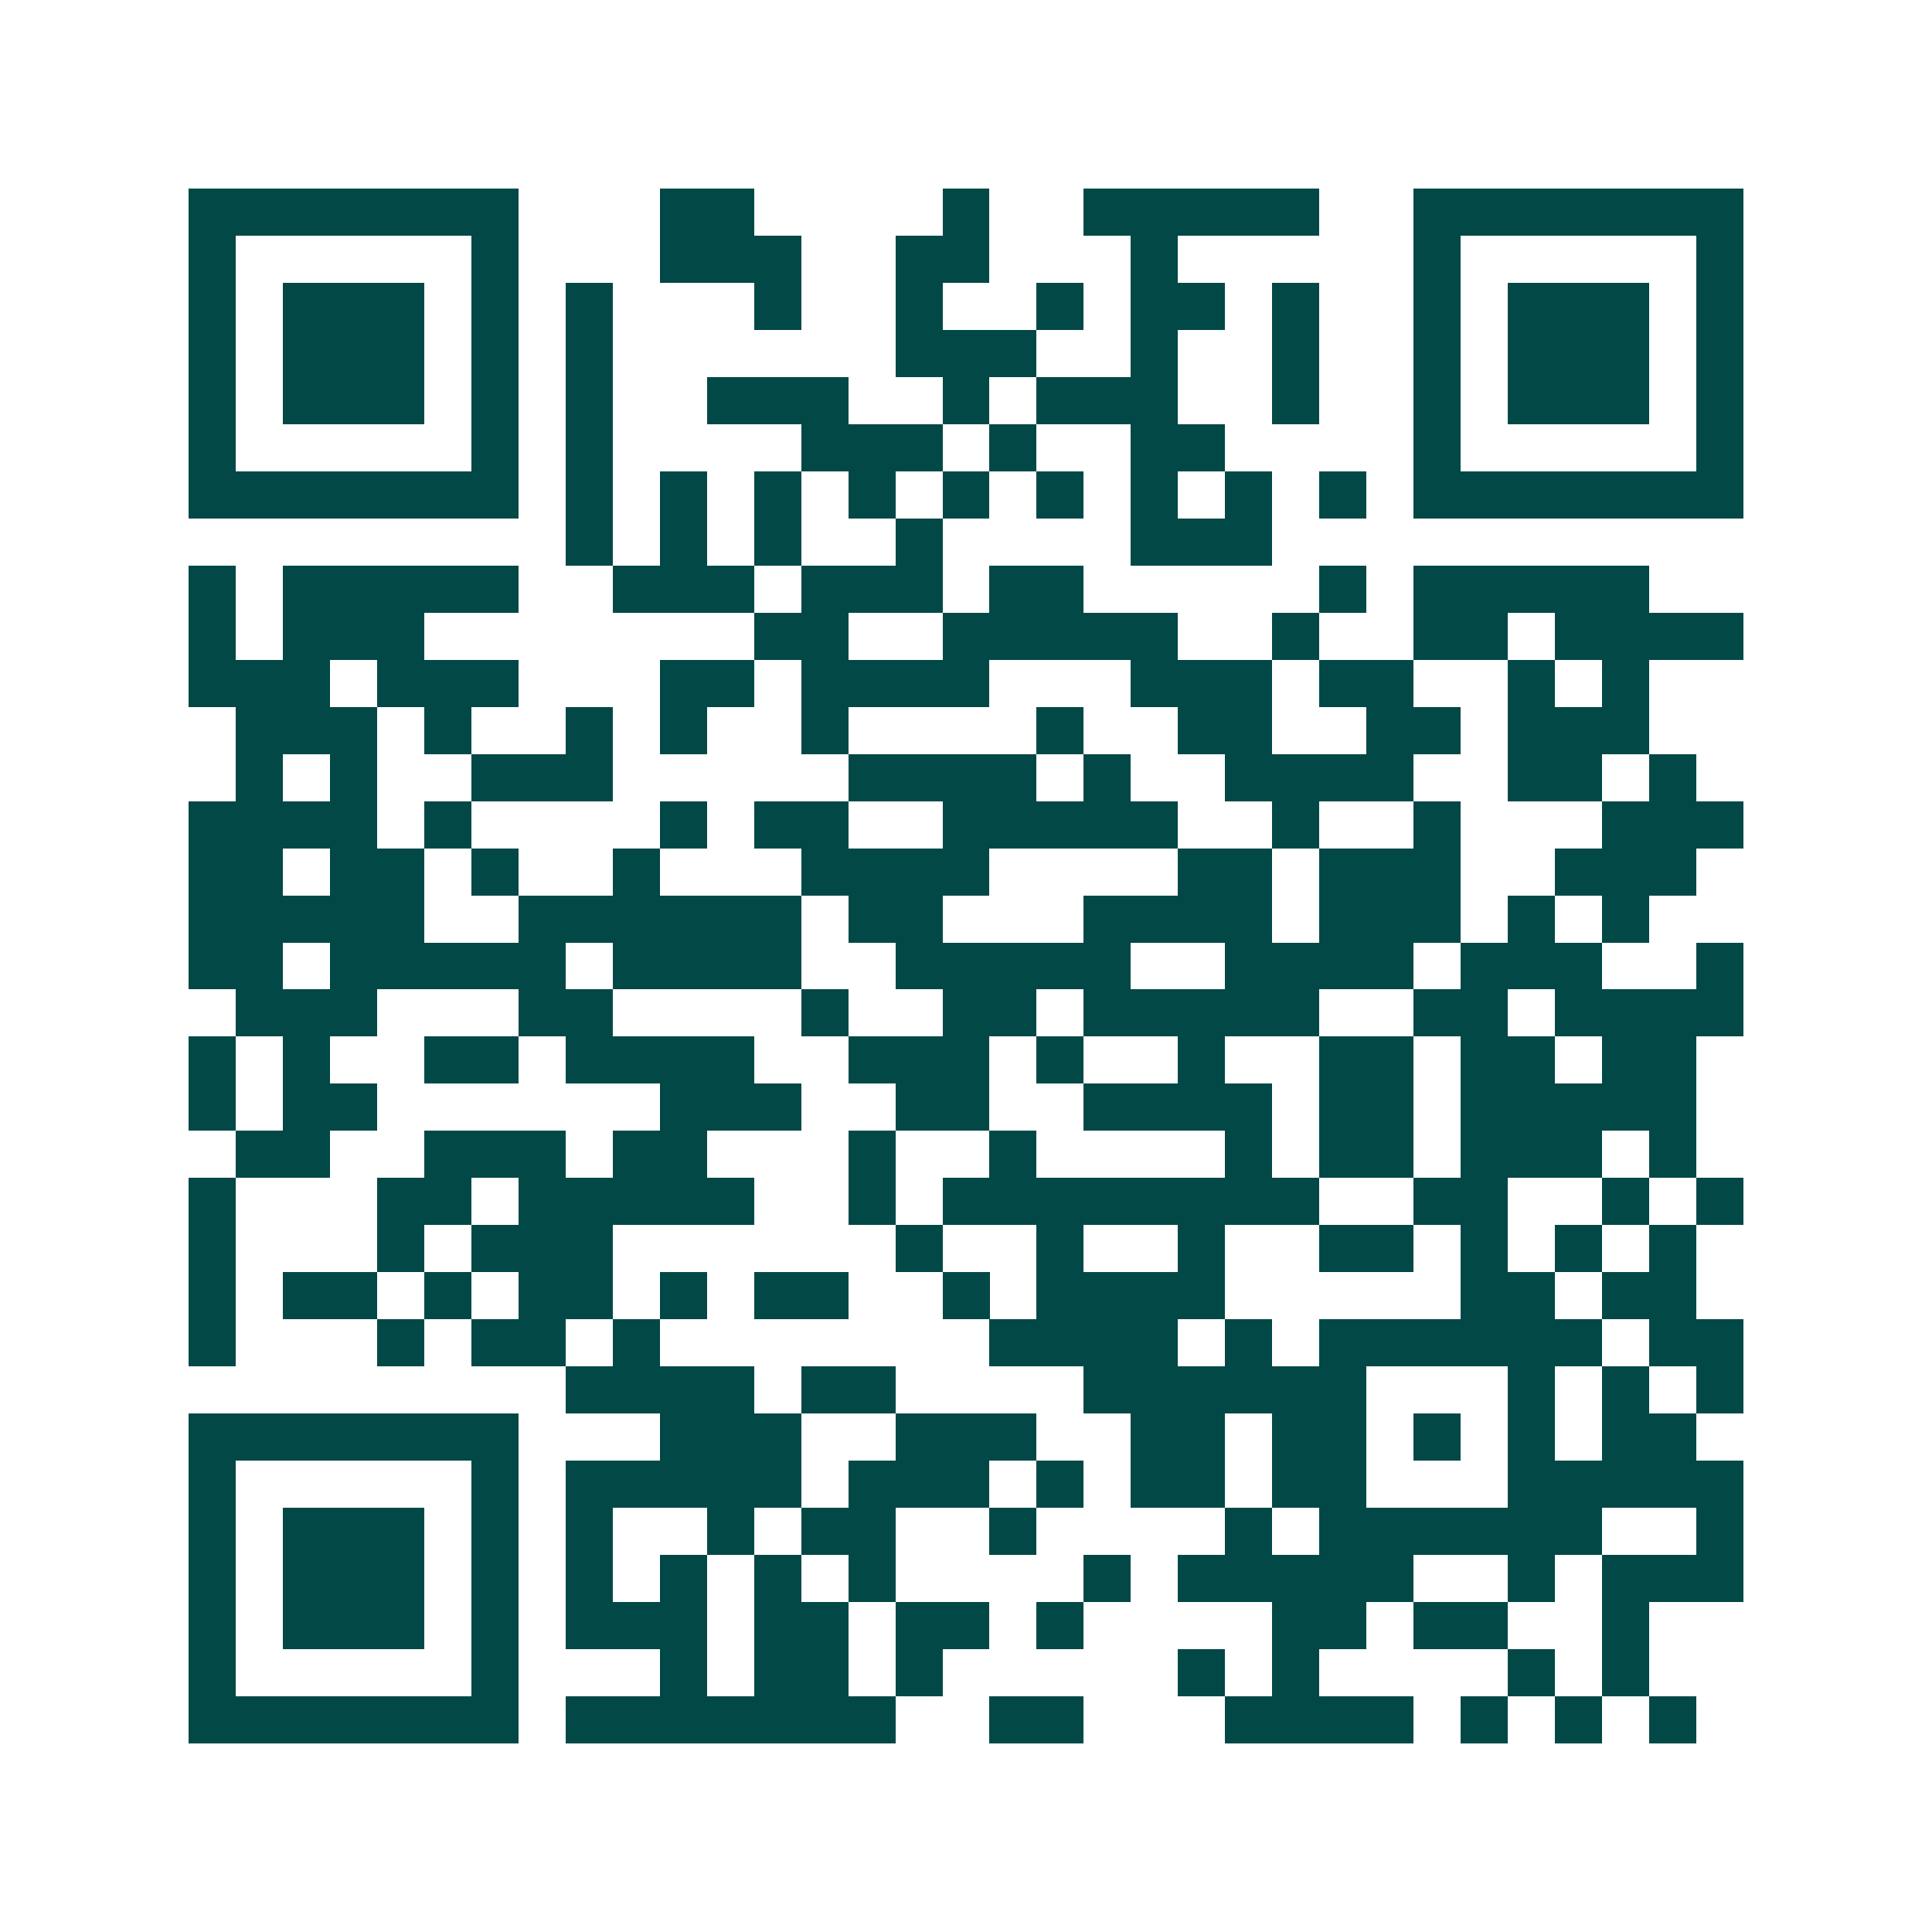 <svg xmlns="http://www.w3.org/2000/svg" width="200" height="200" viewBox="0 0 41 41" shape-rendering="crispEdges"><path fill="#ffffff" d="M0 0h41v41H0z"/><path stroke="#014847" d="M4 4.5h7m3 0h2m4 0h1m2 0h5m2 0h7M4 5.5h1m5 0h1m3 0h3m2 0h2m3 0h1m5 0h1m5 0h1M4 6.5h1m1 0h3m1 0h1m1 0h1m3 0h1m2 0h1m2 0h1m1 0h2m1 0h1m2 0h1m1 0h3m1 0h1M4 7.5h1m1 0h3m1 0h1m1 0h1m6 0h3m2 0h1m2 0h1m2 0h1m1 0h3m1 0h1M4 8.5h1m1 0h3m1 0h1m1 0h1m2 0h3m2 0h1m1 0h3m2 0h1m2 0h1m1 0h3m1 0h1M4 9.5h1m5 0h1m1 0h1m4 0h3m1 0h1m2 0h2m4 0h1m5 0h1M4 10.5h7m1 0h1m1 0h1m1 0h1m1 0h1m1 0h1m1 0h1m1 0h1m1 0h1m1 0h1m1 0h7M12 11.5h1m1 0h1m1 0h1m2 0h1m4 0h3M4 12.5h1m1 0h5m2 0h3m1 0h3m1 0h2m5 0h1m1 0h5M4 13.5h1m1 0h3m7 0h2m2 0h5m2 0h1m2 0h2m1 0h4M4 14.5h3m1 0h3m3 0h2m1 0h4m3 0h3m1 0h2m2 0h1m1 0h1M5 15.5h3m1 0h1m2 0h1m1 0h1m2 0h1m4 0h1m2 0h2m2 0h2m1 0h3M5 16.5h1m1 0h1m2 0h3m5 0h4m1 0h1m2 0h4m2 0h2m1 0h1M4 17.5h4m1 0h1m4 0h1m1 0h2m2 0h5m2 0h1m2 0h1m3 0h3M4 18.5h2m1 0h2m1 0h1m2 0h1m3 0h4m4 0h2m1 0h3m2 0h3M4 19.5h5m2 0h6m1 0h2m3 0h4m1 0h3m1 0h1m1 0h1M4 20.5h2m1 0h5m1 0h4m2 0h5m2 0h4m1 0h3m2 0h1M5 21.5h3m3 0h2m4 0h1m2 0h2m1 0h5m2 0h2m1 0h4M4 22.5h1m1 0h1m2 0h2m1 0h4m2 0h3m1 0h1m2 0h1m2 0h2m1 0h2m1 0h2M4 23.5h1m1 0h2m6 0h3m2 0h2m2 0h4m1 0h2m1 0h5M5 24.5h2m2 0h3m1 0h2m3 0h1m2 0h1m4 0h1m1 0h2m1 0h3m1 0h1M4 25.5h1m3 0h2m1 0h5m2 0h1m1 0h8m2 0h2m2 0h1m1 0h1M4 26.5h1m3 0h1m1 0h3m6 0h1m2 0h1m2 0h1m2 0h2m1 0h1m1 0h1m1 0h1M4 27.5h1m1 0h2m1 0h1m1 0h2m1 0h1m1 0h2m2 0h1m1 0h4m5 0h2m1 0h2M4 28.5h1m3 0h1m1 0h2m1 0h1m7 0h4m1 0h1m1 0h6m1 0h2M12 29.5h4m1 0h2m4 0h6m3 0h1m1 0h1m1 0h1M4 30.5h7m3 0h3m2 0h3m2 0h2m1 0h2m1 0h1m1 0h1m1 0h2M4 31.5h1m5 0h1m1 0h5m1 0h3m1 0h1m1 0h2m1 0h2m3 0h5M4 32.5h1m1 0h3m1 0h1m1 0h1m2 0h1m1 0h2m2 0h1m4 0h1m1 0h6m2 0h1M4 33.5h1m1 0h3m1 0h1m1 0h1m1 0h1m1 0h1m1 0h1m4 0h1m1 0h5m2 0h1m1 0h3M4 34.5h1m1 0h3m1 0h1m1 0h3m1 0h2m1 0h2m1 0h1m4 0h2m1 0h2m2 0h1M4 35.5h1m5 0h1m3 0h1m1 0h2m1 0h1m5 0h1m1 0h1m4 0h1m1 0h1M4 36.5h7m1 0h7m2 0h2m3 0h4m1 0h1m1 0h1m1 0h1"/></svg>
